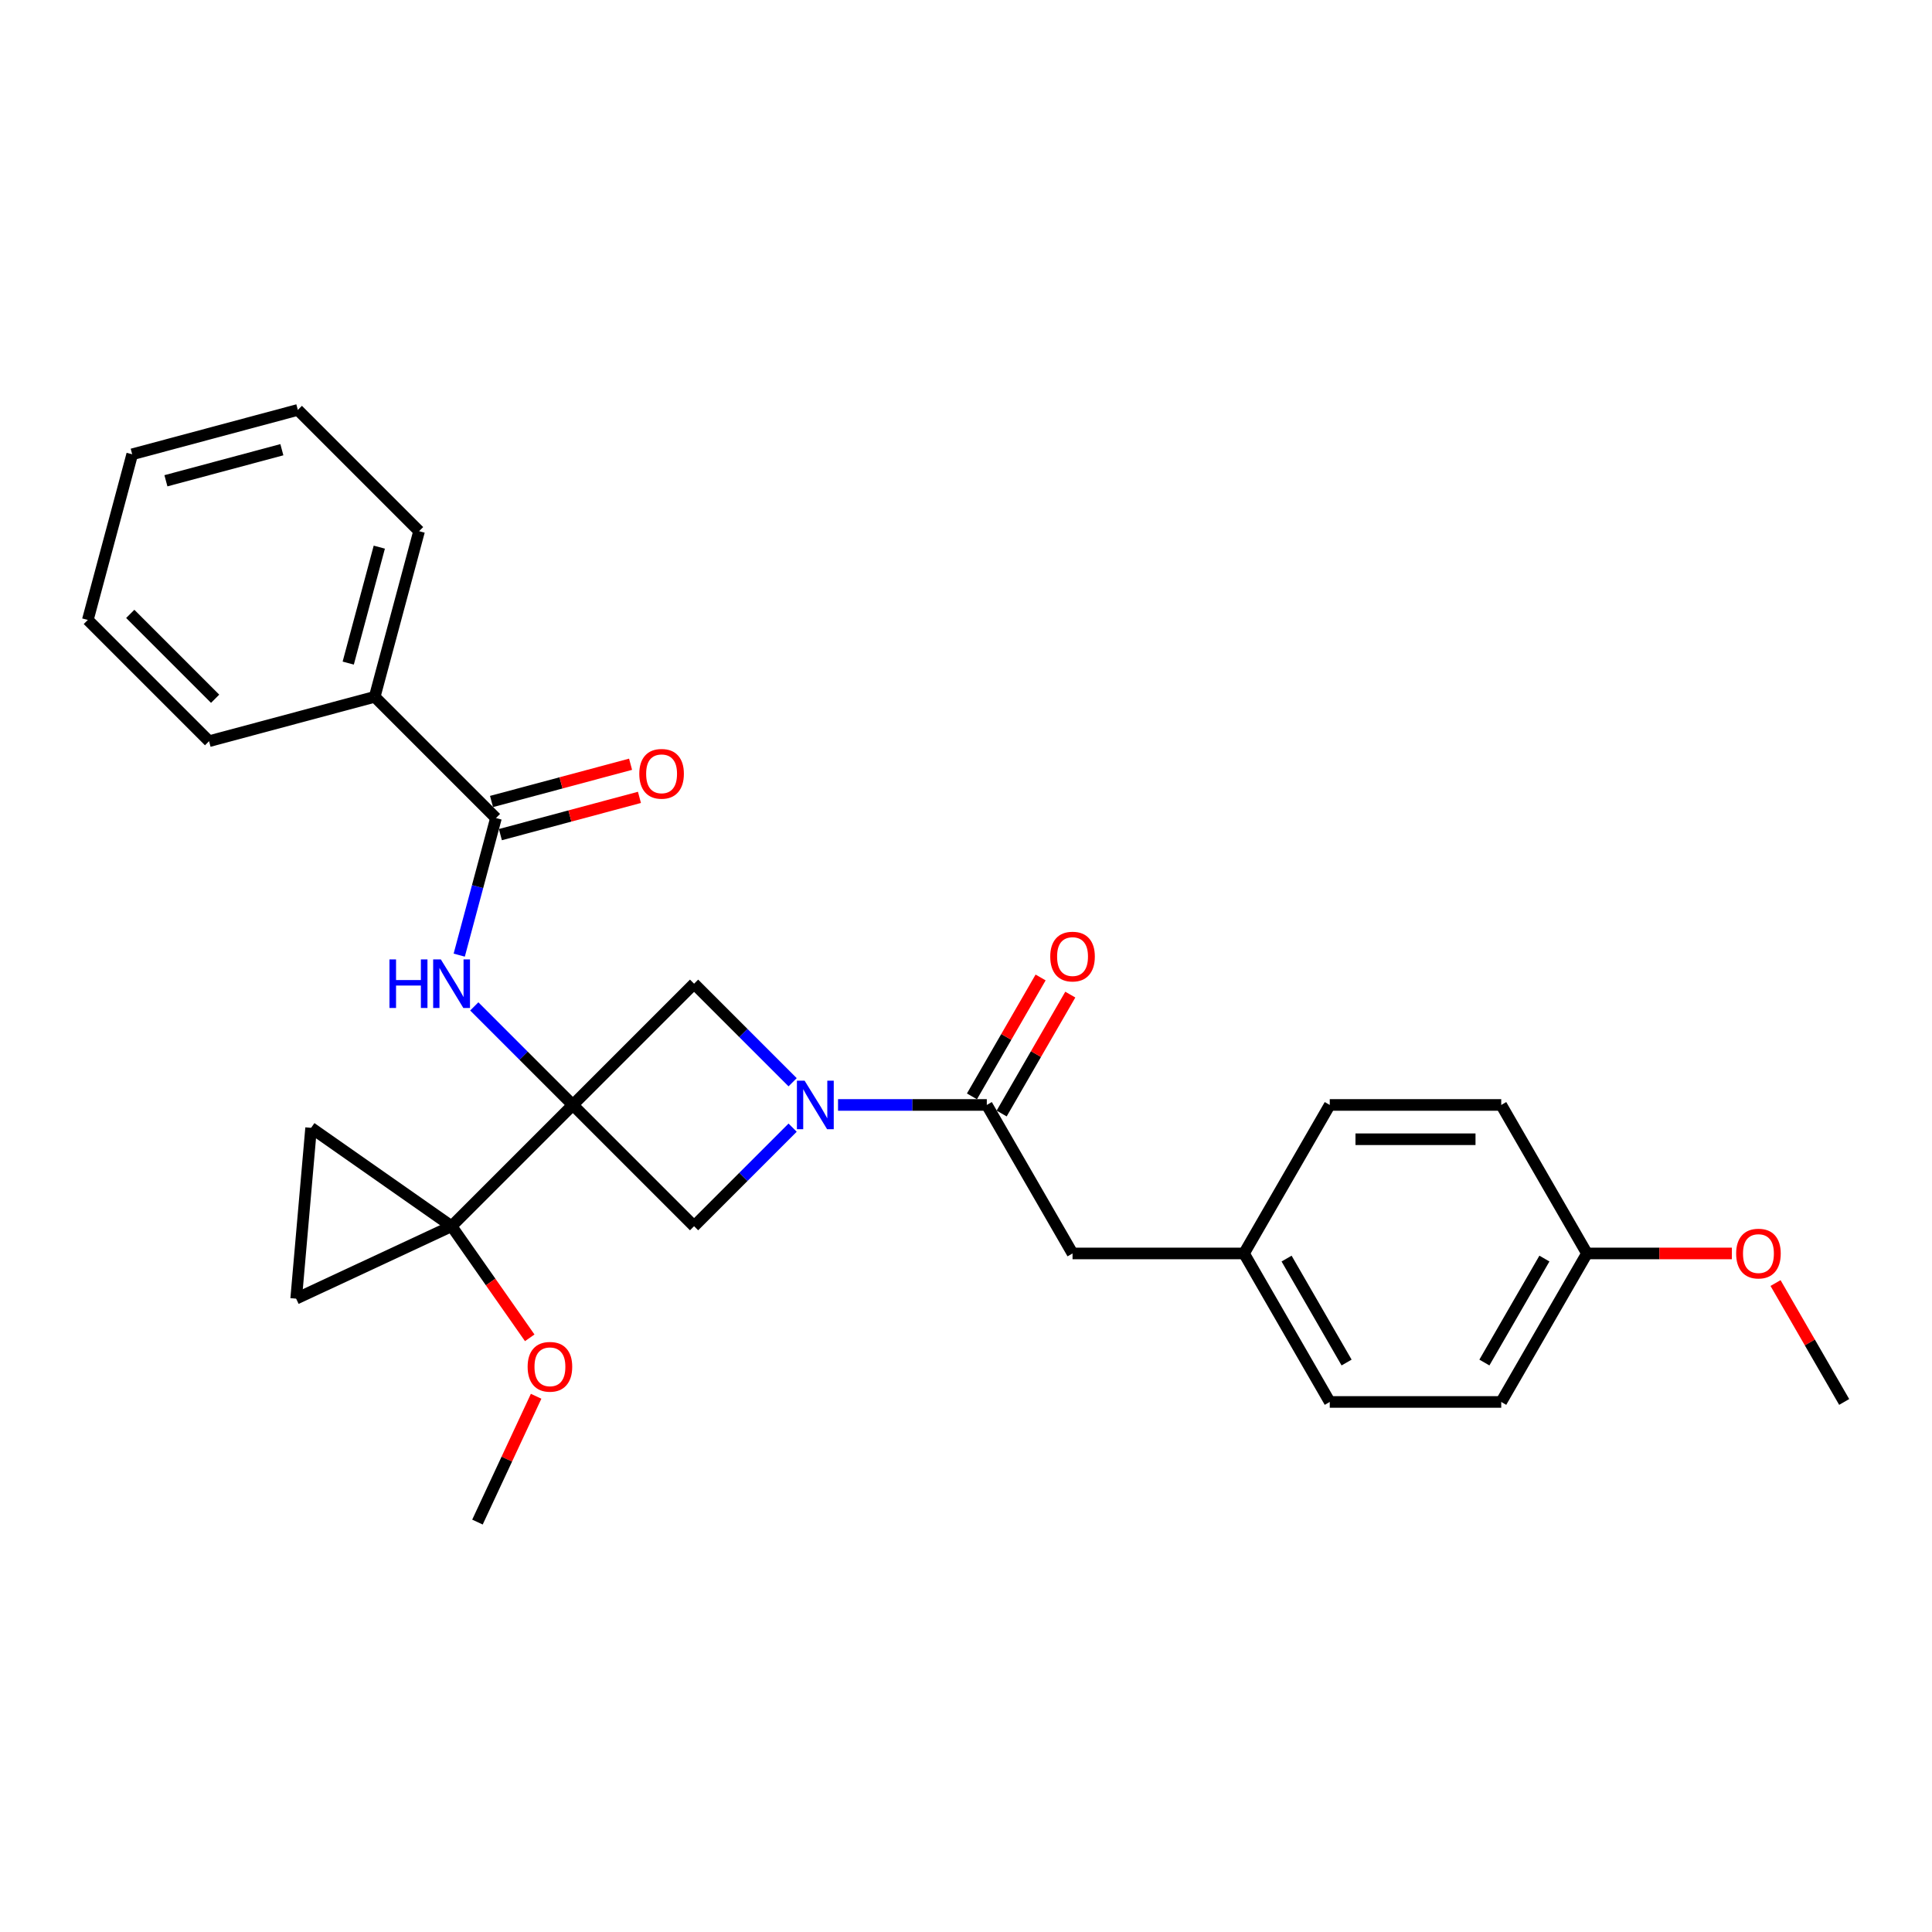 <?xml version='1.0' encoding='iso-8859-1'?>
<svg version='1.1' baseProfile='full'
              xmlns='http://www.w3.org/2000/svg'
                      xmlns:rdkit='http://www.rdkit.org/xml'
                      xmlns:xlink='http://www.w3.org/1999/xlink'
                  xml:space='preserve'
width='1000px' height='1000px' viewBox='0 0 1000 1000'>
<!-- END OF HEADER -->
<rect style='opacity:1.0;fill:#FFFFFF;stroke:none' width='1000' height='1000' x='0' y='0'> </rect>
<path class='bond-1' d='M 296.493,571.919 L 233.733,634.678' style='fill:none;fill-rule:evenodd;stroke:#000000;stroke-width:6px;stroke-linecap:butt;stroke-linejoin:miter;stroke-opacity:1' />
<path class='bond-2' d='M 296.493,571.919 L 270.989,546.415' style='fill:none;fill-rule:evenodd;stroke:#000000;stroke-width:6px;stroke-linecap:butt;stroke-linejoin:miter;stroke-opacity:1' />
<path class='bond-2' d='M 270.989,546.415 L 245.485,520.91' style='fill:none;fill-rule:evenodd;stroke:#0000FF;stroke-width:6px;stroke-linecap:butt;stroke-linejoin:miter;stroke-opacity:1' />
<path class='bond-4' d='M 296.493,571.919 L 359.253,634.678' style='fill:none;fill-rule:evenodd;stroke:#000000;stroke-width:6px;stroke-linecap:butt;stroke-linejoin:miter;stroke-opacity:1' />
<path class='bond-5' d='M 296.493,571.919 L 359.253,509.159' style='fill:none;fill-rule:evenodd;stroke:#000000;stroke-width:6px;stroke-linecap:butt;stroke-linejoin:miter;stroke-opacity:1' />
<path class='bond-0' d='M 410.261,560.168 L 384.757,534.663' style='fill:none;fill-rule:evenodd;stroke:#0000FF;stroke-width:6px;stroke-linecap:butt;stroke-linejoin:miter;stroke-opacity:1' />
<path class='bond-0' d='M 384.757,534.663 L 359.253,509.159' style='fill:none;fill-rule:evenodd;stroke:#000000;stroke-width:6px;stroke-linecap:butt;stroke-linejoin:miter;stroke-opacity:1' />
<path class='bond-3' d='M 433.764,571.919 L 472.266,571.919' style='fill:none;fill-rule:evenodd;stroke:#0000FF;stroke-width:6px;stroke-linecap:butt;stroke-linejoin:miter;stroke-opacity:1' />
<path class='bond-3' d='M 472.266,571.919 L 510.768,571.919' style='fill:none;fill-rule:evenodd;stroke:#000000;stroke-width:6px;stroke-linecap:butt;stroke-linejoin:miter;stroke-opacity:1' />
<path class='bond-28' d='M 410.261,583.67 L 384.757,609.174' style='fill:none;fill-rule:evenodd;stroke:#0000FF;stroke-width:6px;stroke-linecap:butt;stroke-linejoin:miter;stroke-opacity:1' />
<path class='bond-28' d='M 384.757,609.174 L 359.253,634.678' style='fill:none;fill-rule:evenodd;stroke:#000000;stroke-width:6px;stroke-linecap:butt;stroke-linejoin:miter;stroke-opacity:1' />
<path class='bond-7' d='M 233.733,634.678 L 153.294,672.188' style='fill:none;fill-rule:evenodd;stroke:#000000;stroke-width:6px;stroke-linecap:butt;stroke-linejoin:miter;stroke-opacity:1' />
<path class='bond-8' d='M 233.733,634.678 L 161.029,583.77' style='fill:none;fill-rule:evenodd;stroke:#000000;stroke-width:6px;stroke-linecap:butt;stroke-linejoin:miter;stroke-opacity:1' />
<path class='bond-13' d='M 233.733,634.678 L 253.961,663.566' style='fill:none;fill-rule:evenodd;stroke:#000000;stroke-width:6px;stroke-linecap:butt;stroke-linejoin:miter;stroke-opacity:1' />
<path class='bond-13' d='M 253.961,663.566 L 274.188,692.454' style='fill:none;fill-rule:evenodd;stroke:#FF0000;stroke-width:6px;stroke-linecap:butt;stroke-linejoin:miter;stroke-opacity:1' />
<path class='bond-6' d='M 237.696,494.373 L 247.2,458.9' style='fill:none;fill-rule:evenodd;stroke:#0000FF;stroke-width:6px;stroke-linecap:butt;stroke-linejoin:miter;stroke-opacity:1' />
<path class='bond-6' d='M 247.2,458.9 L 256.705,423.428' style='fill:none;fill-rule:evenodd;stroke:#000000;stroke-width:6px;stroke-linecap:butt;stroke-linejoin:miter;stroke-opacity:1' />
<path class='bond-9' d='M 510.768,571.919 L 555.146,648.783' style='fill:none;fill-rule:evenodd;stroke:#000000;stroke-width:6px;stroke-linecap:butt;stroke-linejoin:miter;stroke-opacity:1' />
<path class='bond-10' d='M 518.454,576.357 L 536.221,545.584' style='fill:none;fill-rule:evenodd;stroke:#000000;stroke-width:6px;stroke-linecap:butt;stroke-linejoin:miter;stroke-opacity:1' />
<path class='bond-10' d='M 536.221,545.584 L 553.988,514.811' style='fill:none;fill-rule:evenodd;stroke:#FF0000;stroke-width:6px;stroke-linecap:butt;stroke-linejoin:miter;stroke-opacity:1' />
<path class='bond-10' d='M 503.081,567.481 L 520.848,536.708' style='fill:none;fill-rule:evenodd;stroke:#000000;stroke-width:6px;stroke-linecap:butt;stroke-linejoin:miter;stroke-opacity:1' />
<path class='bond-10' d='M 520.848,536.708 L 538.615,505.936' style='fill:none;fill-rule:evenodd;stroke:#FF0000;stroke-width:6px;stroke-linecap:butt;stroke-linejoin:miter;stroke-opacity:1' />
<path class='bond-11' d='M 259.002,432.001 L 294.989,422.358' style='fill:none;fill-rule:evenodd;stroke:#000000;stroke-width:6px;stroke-linecap:butt;stroke-linejoin:miter;stroke-opacity:1' />
<path class='bond-11' d='M 294.989,422.358 L 330.976,412.716' style='fill:none;fill-rule:evenodd;stroke:#FF0000;stroke-width:6px;stroke-linecap:butt;stroke-linejoin:miter;stroke-opacity:1' />
<path class='bond-11' d='M 254.408,414.855 L 290.395,405.212' style='fill:none;fill-rule:evenodd;stroke:#000000;stroke-width:6px;stroke-linecap:butt;stroke-linejoin:miter;stroke-opacity:1' />
<path class='bond-11' d='M 290.395,405.212 L 326.382,395.569' style='fill:none;fill-rule:evenodd;stroke:#FF0000;stroke-width:6px;stroke-linecap:butt;stroke-linejoin:miter;stroke-opacity:1' />
<path class='bond-12' d='M 256.705,423.428 L 193.945,360.668' style='fill:none;fill-rule:evenodd;stroke:#000000;stroke-width:6px;stroke-linecap:butt;stroke-linejoin:miter;stroke-opacity:1' />
<path class='bond-29' d='M 153.294,672.188 L 161.029,583.77' style='fill:none;fill-rule:evenodd;stroke:#000000;stroke-width:6px;stroke-linecap:butt;stroke-linejoin:miter;stroke-opacity:1' />
<path class='bond-14' d='M 555.146,648.783 L 643.901,648.783' style='fill:none;fill-rule:evenodd;stroke:#000000;stroke-width:6px;stroke-linecap:butt;stroke-linejoin:miter;stroke-opacity:1' />
<path class='bond-21' d='M 193.945,360.668 L 216.917,274.937' style='fill:none;fill-rule:evenodd;stroke:#000000;stroke-width:6px;stroke-linecap:butt;stroke-linejoin:miter;stroke-opacity:1' />
<path class='bond-21' d='M 180.245,343.214 L 196.325,283.202' style='fill:none;fill-rule:evenodd;stroke:#000000;stroke-width:6px;stroke-linecap:butt;stroke-linejoin:miter;stroke-opacity:1' />
<path class='bond-22' d='M 193.945,360.668 L 108.214,383.64' style='fill:none;fill-rule:evenodd;stroke:#000000;stroke-width:6px;stroke-linecap:butt;stroke-linejoin:miter;stroke-opacity:1' />
<path class='bond-23' d='M 277.498,722.702 L 262.315,755.262' style='fill:none;fill-rule:evenodd;stroke:#FF0000;stroke-width:6px;stroke-linecap:butt;stroke-linejoin:miter;stroke-opacity:1' />
<path class='bond-23' d='M 262.315,755.262 L 247.132,787.823' style='fill:none;fill-rule:evenodd;stroke:#000000;stroke-width:6px;stroke-linecap:butt;stroke-linejoin:miter;stroke-opacity:1' />
<path class='bond-16' d='M 643.901,648.783 L 688.279,571.919' style='fill:none;fill-rule:evenodd;stroke:#000000;stroke-width:6px;stroke-linecap:butt;stroke-linejoin:miter;stroke-opacity:1' />
<path class='bond-17' d='M 643.901,648.783 L 688.279,725.648' style='fill:none;fill-rule:evenodd;stroke:#000000;stroke-width:6px;stroke-linecap:butt;stroke-linejoin:miter;stroke-opacity:1' />
<path class='bond-17' d='M 665.931,651.438 L 696.995,705.243' style='fill:none;fill-rule:evenodd;stroke:#000000;stroke-width:6px;stroke-linecap:butt;stroke-linejoin:miter;stroke-opacity:1' />
<path class='bond-15' d='M 821.412,648.783 L 777.034,725.648' style='fill:none;fill-rule:evenodd;stroke:#000000;stroke-width:6px;stroke-linecap:butt;stroke-linejoin:miter;stroke-opacity:1' />
<path class='bond-15' d='M 799.383,651.438 L 768.318,705.243' style='fill:none;fill-rule:evenodd;stroke:#000000;stroke-width:6px;stroke-linecap:butt;stroke-linejoin:miter;stroke-opacity:1' />
<path class='bond-20' d='M 821.412,648.783 L 858.911,648.783' style='fill:none;fill-rule:evenodd;stroke:#000000;stroke-width:6px;stroke-linecap:butt;stroke-linejoin:miter;stroke-opacity:1' />
<path class='bond-20' d='M 858.911,648.783 L 896.411,648.783' style='fill:none;fill-rule:evenodd;stroke:#FF0000;stroke-width:6px;stroke-linecap:butt;stroke-linejoin:miter;stroke-opacity:1' />
<path class='bond-31' d='M 821.412,648.783 L 777.034,571.919' style='fill:none;fill-rule:evenodd;stroke:#000000;stroke-width:6px;stroke-linecap:butt;stroke-linejoin:miter;stroke-opacity:1' />
<path class='bond-19' d='M 688.279,571.919 L 777.034,571.919' style='fill:none;fill-rule:evenodd;stroke:#000000;stroke-width:6px;stroke-linecap:butt;stroke-linejoin:miter;stroke-opacity:1' />
<path class='bond-19' d='M 701.592,589.67 L 763.721,589.67' style='fill:none;fill-rule:evenodd;stroke:#000000;stroke-width:6px;stroke-linecap:butt;stroke-linejoin:miter;stroke-opacity:1' />
<path class='bond-18' d='M 688.279,725.648 L 777.034,725.648' style='fill:none;fill-rule:evenodd;stroke:#000000;stroke-width:6px;stroke-linecap:butt;stroke-linejoin:miter;stroke-opacity:1' />
<path class='bond-24' d='M 919.012,664.103 L 936.779,694.875' style='fill:none;fill-rule:evenodd;stroke:#FF0000;stroke-width:6px;stroke-linecap:butt;stroke-linejoin:miter;stroke-opacity:1' />
<path class='bond-24' d='M 936.779,694.875 L 954.545,725.648' style='fill:none;fill-rule:evenodd;stroke:#000000;stroke-width:6px;stroke-linecap:butt;stroke-linejoin:miter;stroke-opacity:1' />
<path class='bond-26' d='M 216.917,274.937 L 154.157,212.177' style='fill:none;fill-rule:evenodd;stroke:#000000;stroke-width:6px;stroke-linecap:butt;stroke-linejoin:miter;stroke-opacity:1' />
<path class='bond-25' d='M 108.214,383.64 L 45.455,320.88' style='fill:none;fill-rule:evenodd;stroke:#000000;stroke-width:6px;stroke-linecap:butt;stroke-linejoin:miter;stroke-opacity:1' />
<path class='bond-25' d='M 111.352,361.674 L 67.42,317.742' style='fill:none;fill-rule:evenodd;stroke:#000000;stroke-width:6px;stroke-linecap:butt;stroke-linejoin:miter;stroke-opacity:1' />
<path class='bond-27' d='M 45.455,320.88 L 68.426,235.149' style='fill:none;fill-rule:evenodd;stroke:#000000;stroke-width:6px;stroke-linecap:butt;stroke-linejoin:miter;stroke-opacity:1' />
<path class='bond-30' d='M 154.157,212.177 L 68.426,235.149' style='fill:none;fill-rule:evenodd;stroke:#000000;stroke-width:6px;stroke-linecap:butt;stroke-linejoin:miter;stroke-opacity:1' />
<path class='bond-30' d='M 145.892,232.769 L 85.88,248.85' style='fill:none;fill-rule:evenodd;stroke:#000000;stroke-width:6px;stroke-linecap:butt;stroke-linejoin:miter;stroke-opacity:1' />
<path  class='atom-1' d='M 416.456 559.351
L 424.693 572.664
Q 425.509 573.978, 426.823 576.357
Q 428.136 578.735, 428.207 578.877
L 428.207 559.351
L 431.545 559.351
L 431.545 584.487
L 428.101 584.487
L 419.261 569.931
Q 418.231 568.227, 417.131 566.274
Q 416.066 564.321, 415.746 563.718
L 415.746 584.487
L 412.48 584.487
L 412.48 559.351
L 416.456 559.351
' fill='#0000FF'/>
<path  class='atom-3' d='M 201.586 496.591
L 204.994 496.591
L 204.994 507.278
L 217.846 507.278
L 217.846 496.591
L 221.254 496.591
L 221.254 521.727
L 217.846 521.727
L 217.846 510.118
L 204.994 510.118
L 204.994 521.727
L 201.586 521.727
L 201.586 496.591
' fill='#0000FF'/>
<path  class='atom-3' d='M 228.177 496.591
L 236.414 509.905
Q 237.23 511.218, 238.544 513.597
Q 239.858 515.976, 239.929 516.118
L 239.929 496.591
L 243.266 496.591
L 243.266 521.727
L 239.822 521.727
L 230.982 507.171
Q 229.952 505.467, 228.852 503.514
Q 227.787 501.562, 227.467 500.958
L 227.467 521.727
L 224.201 521.727
L 224.201 496.591
L 228.177 496.591
' fill='#0000FF'/>
<path  class='atom-11' d='M 543.607 495.125
Q 543.607 489.09, 546.59 485.717
Q 549.572 482.345, 555.146 482.345
Q 560.719 482.345, 563.702 485.717
Q 566.684 489.09, 566.684 495.125
Q 566.684 501.232, 563.666 504.711
Q 560.648 508.155, 555.146 508.155
Q 549.607 508.155, 546.59 504.711
Q 543.607 501.267, 543.607 495.125
M 555.146 505.314
Q 558.98 505.314, 561.039 502.758
Q 563.134 500.167, 563.134 495.125
Q 563.134 490.19, 561.039 487.705
Q 558.98 485.185, 555.146 485.185
Q 551.311 485.185, 549.217 487.67
Q 547.158 490.155, 547.158 495.125
Q 547.158 500.202, 549.217 502.758
Q 551.311 505.314, 555.146 505.314
' fill='#FF0000'/>
<path  class='atom-12' d='M 330.898 400.527
Q 330.898 394.492, 333.88 391.119
Q 336.862 387.747, 342.436 387.747
Q 348.01 387.747, 350.992 391.119
Q 353.975 394.492, 353.975 400.527
Q 353.975 406.634, 350.957 410.113
Q 347.939 413.557, 342.436 413.557
Q 336.898 413.557, 333.88 410.113
Q 330.898 406.669, 330.898 400.527
M 342.436 410.716
Q 346.271 410.716, 348.33 408.16
Q 350.424 405.569, 350.424 400.527
Q 350.424 395.593, 348.33 393.107
Q 346.271 390.587, 342.436 390.587
Q 338.602 390.587, 336.507 393.072
Q 334.448 395.557, 334.448 400.527
Q 334.448 405.604, 336.507 408.16
Q 338.602 410.716, 342.436 410.716
' fill='#FF0000'/>
<path  class='atom-14' d='M 273.103 707.454
Q 273.103 701.418, 276.085 698.046
Q 279.068 694.673, 284.642 694.673
Q 290.215 694.673, 293.198 698.046
Q 296.18 701.418, 296.18 707.454
Q 296.18 713.56, 293.162 717.039
Q 290.144 720.483, 284.642 720.483
Q 279.103 720.483, 276.085 717.039
Q 273.103 713.596, 273.103 707.454
M 284.642 717.643
Q 288.476 717.643, 290.535 715.087
Q 292.63 712.495, 292.63 707.454
Q 292.63 702.519, 290.535 700.034
Q 288.476 697.513, 284.642 697.513
Q 280.807 697.513, 278.713 699.998
Q 276.654 702.483, 276.654 707.454
Q 276.654 712.531, 278.713 715.087
Q 280.807 717.643, 284.642 717.643
' fill='#FF0000'/>
<path  class='atom-21' d='M 898.629 648.854
Q 898.629 642.819, 901.612 639.446
Q 904.594 636.074, 910.168 636.074
Q 915.742 636.074, 918.724 639.446
Q 921.706 642.819, 921.706 648.854
Q 921.706 654.961, 918.688 658.44
Q 915.671 661.884, 910.168 661.884
Q 904.629 661.884, 901.612 658.44
Q 898.629 654.996, 898.629 648.854
M 910.168 659.044
Q 914.002 659.044, 916.061 656.487
Q 918.156 653.896, 918.156 648.854
Q 918.156 643.92, 916.061 641.434
Q 914.002 638.914, 910.168 638.914
Q 906.333 638.914, 904.239 641.399
Q 902.18 643.884, 902.18 648.854
Q 902.18 653.931, 904.239 656.487
Q 906.333 659.044, 910.168 659.044
' fill='#FF0000'/>
</svg>
